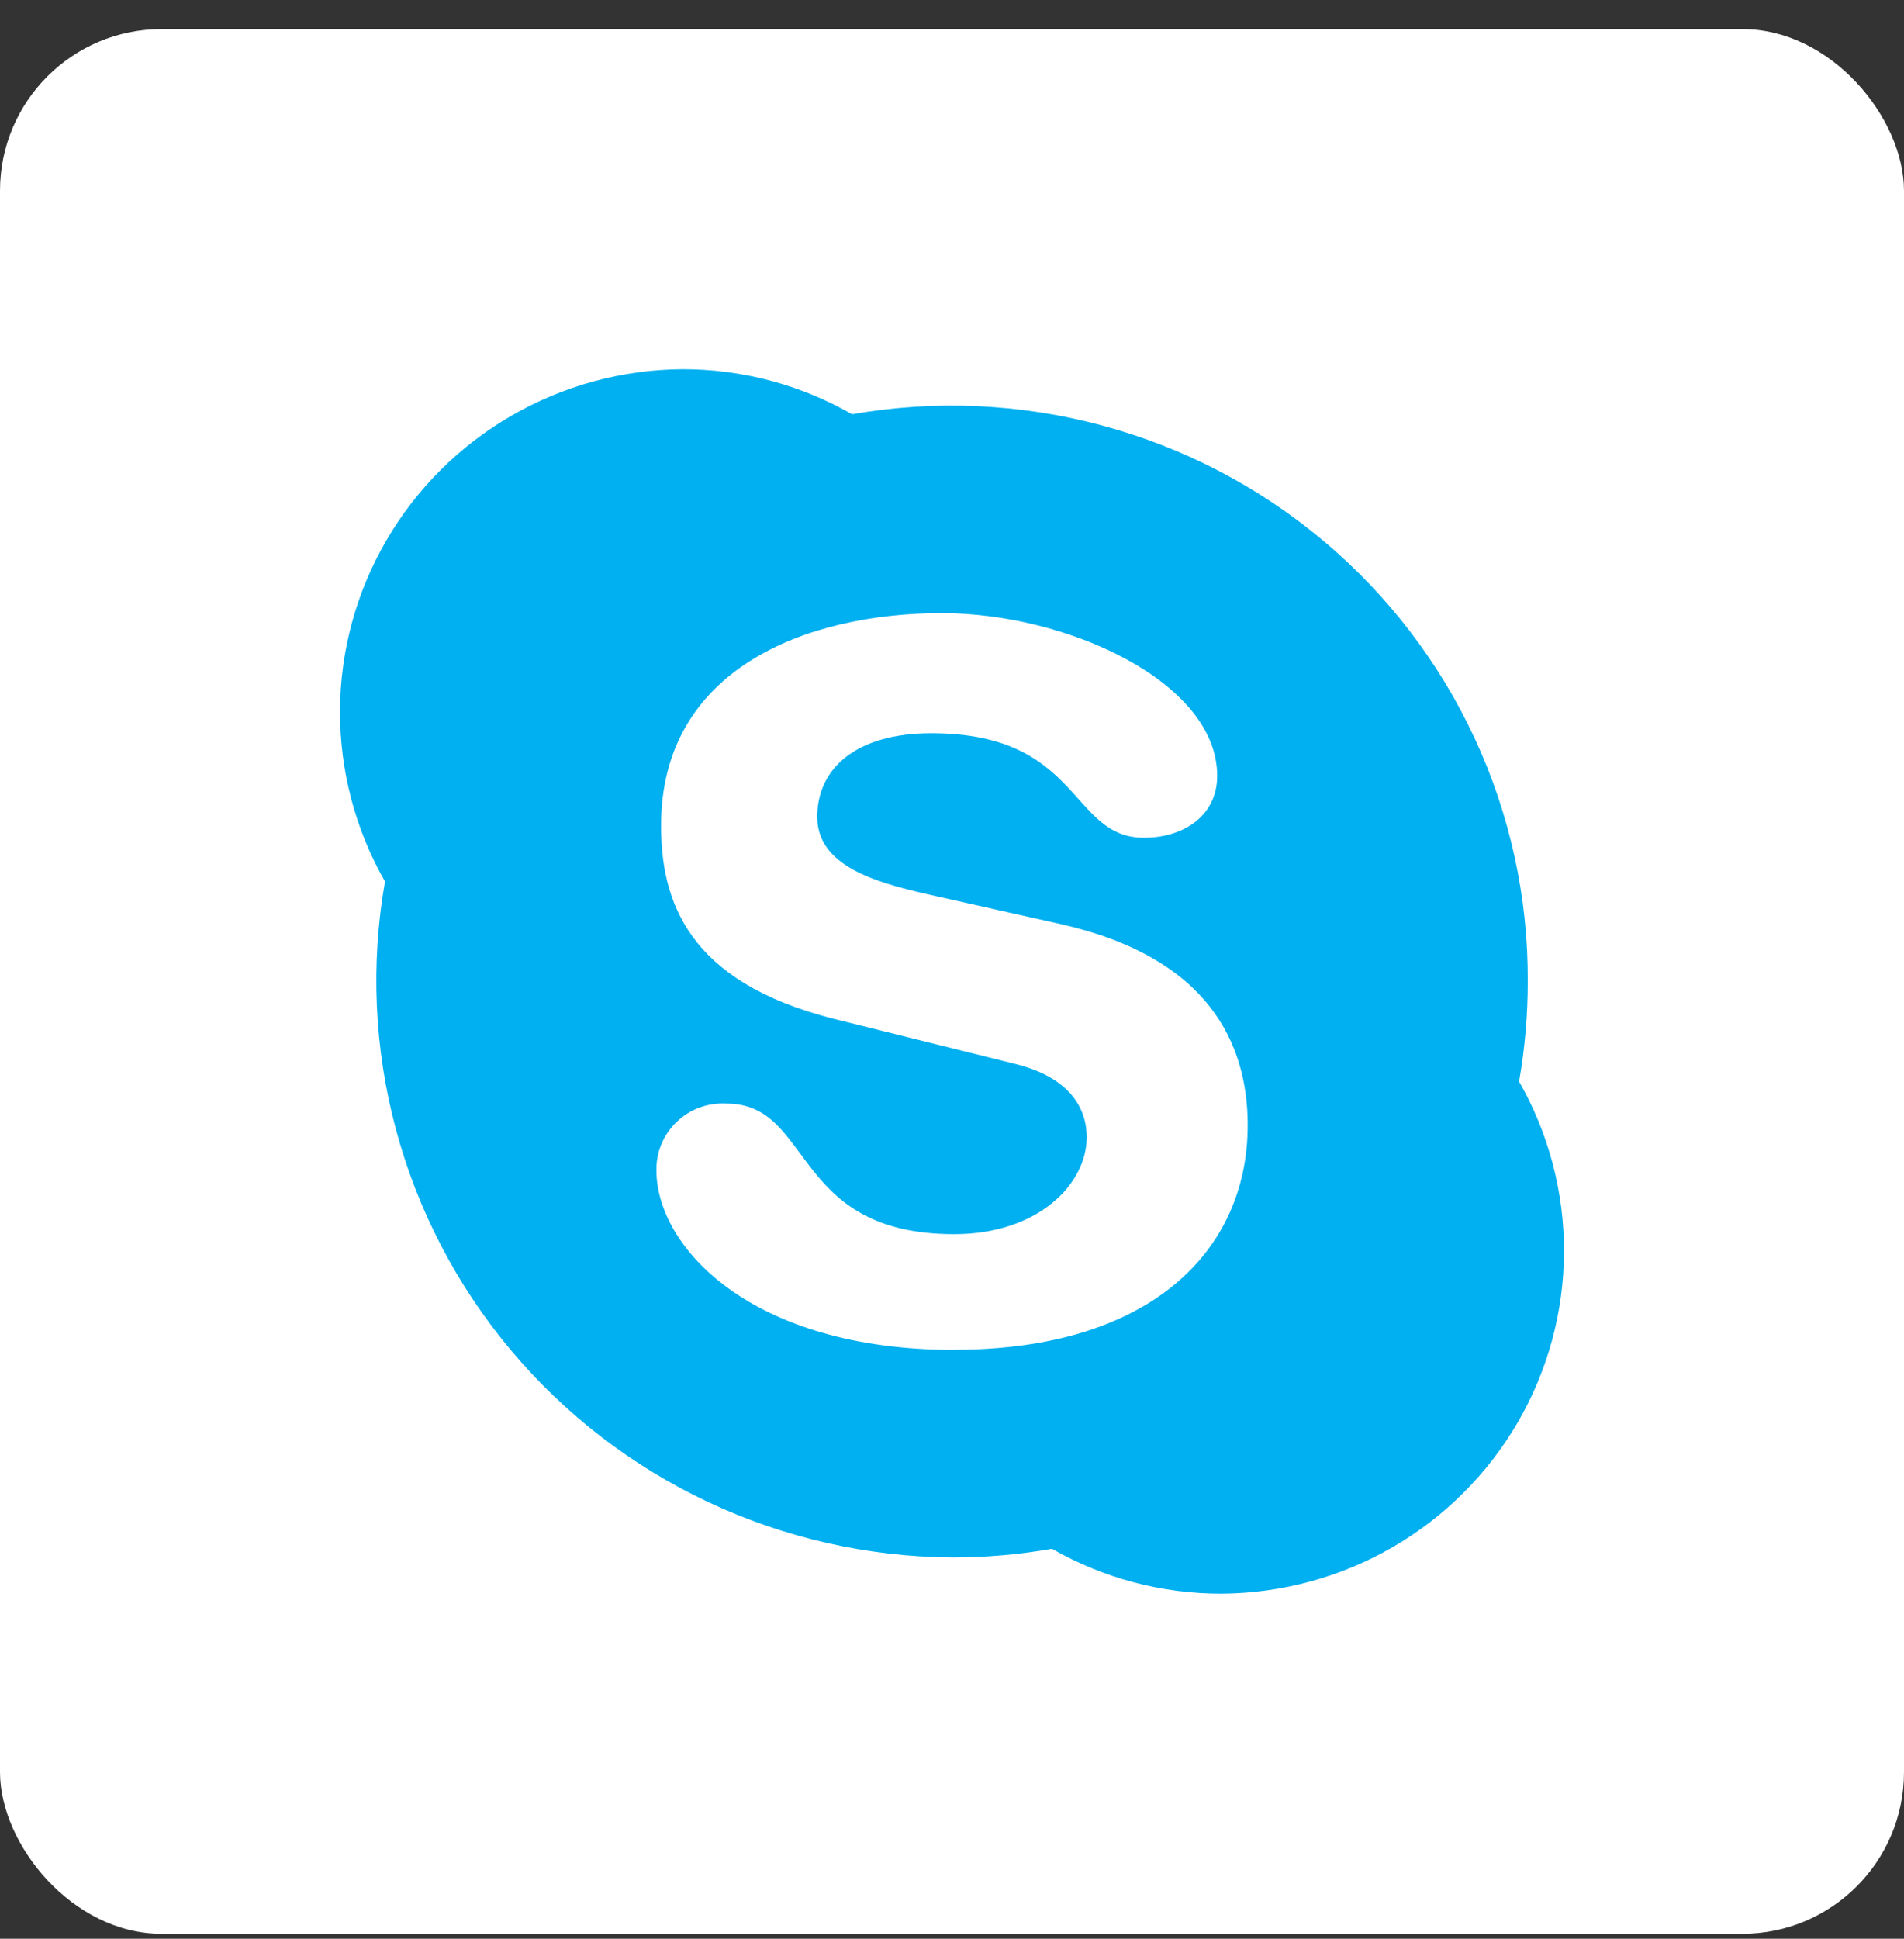 <svg width="56" height="57" viewBox="0 0 56 57" fill="none" xmlns="http://www.w3.org/2000/svg">
<rect x="0" y="0" width="56" height="57" fill="#333333" stroke="none"/>
<rect y="0.855" width="56" height="56" rx="4.754" fill="white"/>
<path d="M28.072 39.688C22.058 39.688 19.306 36.642 19.306 34.408C19.302 34.142 19.353 33.878 19.456 33.632C19.559 33.387 19.712 33.165 19.905 32.981C20.098 32.797 20.327 32.654 20.578 32.562C20.829 32.47 21.097 32.431 21.364 32.446C23.937 32.446 23.252 36.285 28.067 36.285C30.527 36.285 31.962 34.816 31.962 33.436C31.962 32.606 31.49 31.686 29.866 31.282L24.522 29.954C20.212 28.865 19.443 26.48 19.443 24.27C19.443 19.684 23.691 18.027 27.699 18.027C31.4 18.027 35.8 20.06 35.8 22.81C35.8 23.988 34.804 24.631 33.647 24.631C31.452 24.631 31.816 21.557 27.392 21.557C25.197 21.557 24.036 22.58 24.036 24.016C24.036 25.453 25.735 25.936 27.241 26.283L31.202 27.171C35.54 28.147 36.697 30.672 36.697 33.08C36.697 36.806 33.794 39.684 28.072 39.684M44.679 31.798C44.849 30.826 44.935 29.842 44.934 28.855C44.947 26.389 44.414 23.951 43.375 21.711C42.336 19.472 40.815 17.487 38.919 15.897C37.024 14.306 34.8 13.149 32.405 12.507C30.011 11.864 27.503 11.752 25.06 12.179C23.543 11.31 21.822 10.853 20.071 10.855C18.303 10.867 16.569 11.339 15.04 12.223C13.512 13.107 12.243 14.373 11.359 15.896C10.475 17.418 10.006 19.144 10 20.902C9.994 22.66 10.45 24.389 11.323 25.917C10.897 28.344 11.007 30.834 11.647 33.214C12.287 35.594 13.44 37.807 15.028 39.699C16.615 41.59 18.598 43.115 20.839 44.167C23.079 45.219 25.524 45.773 28.001 45.79C28.987 45.791 29.971 45.706 30.942 45.536C32.46 46.404 34.181 46.859 35.932 46.855C37.699 46.843 39.433 46.371 40.96 45.488C42.488 44.604 43.757 43.338 44.641 41.816C45.525 40.295 45.993 38.57 46 36.813C46.007 35.055 45.551 33.327 44.679 31.798Z" fill="#00B0F0"/>
</svg>

